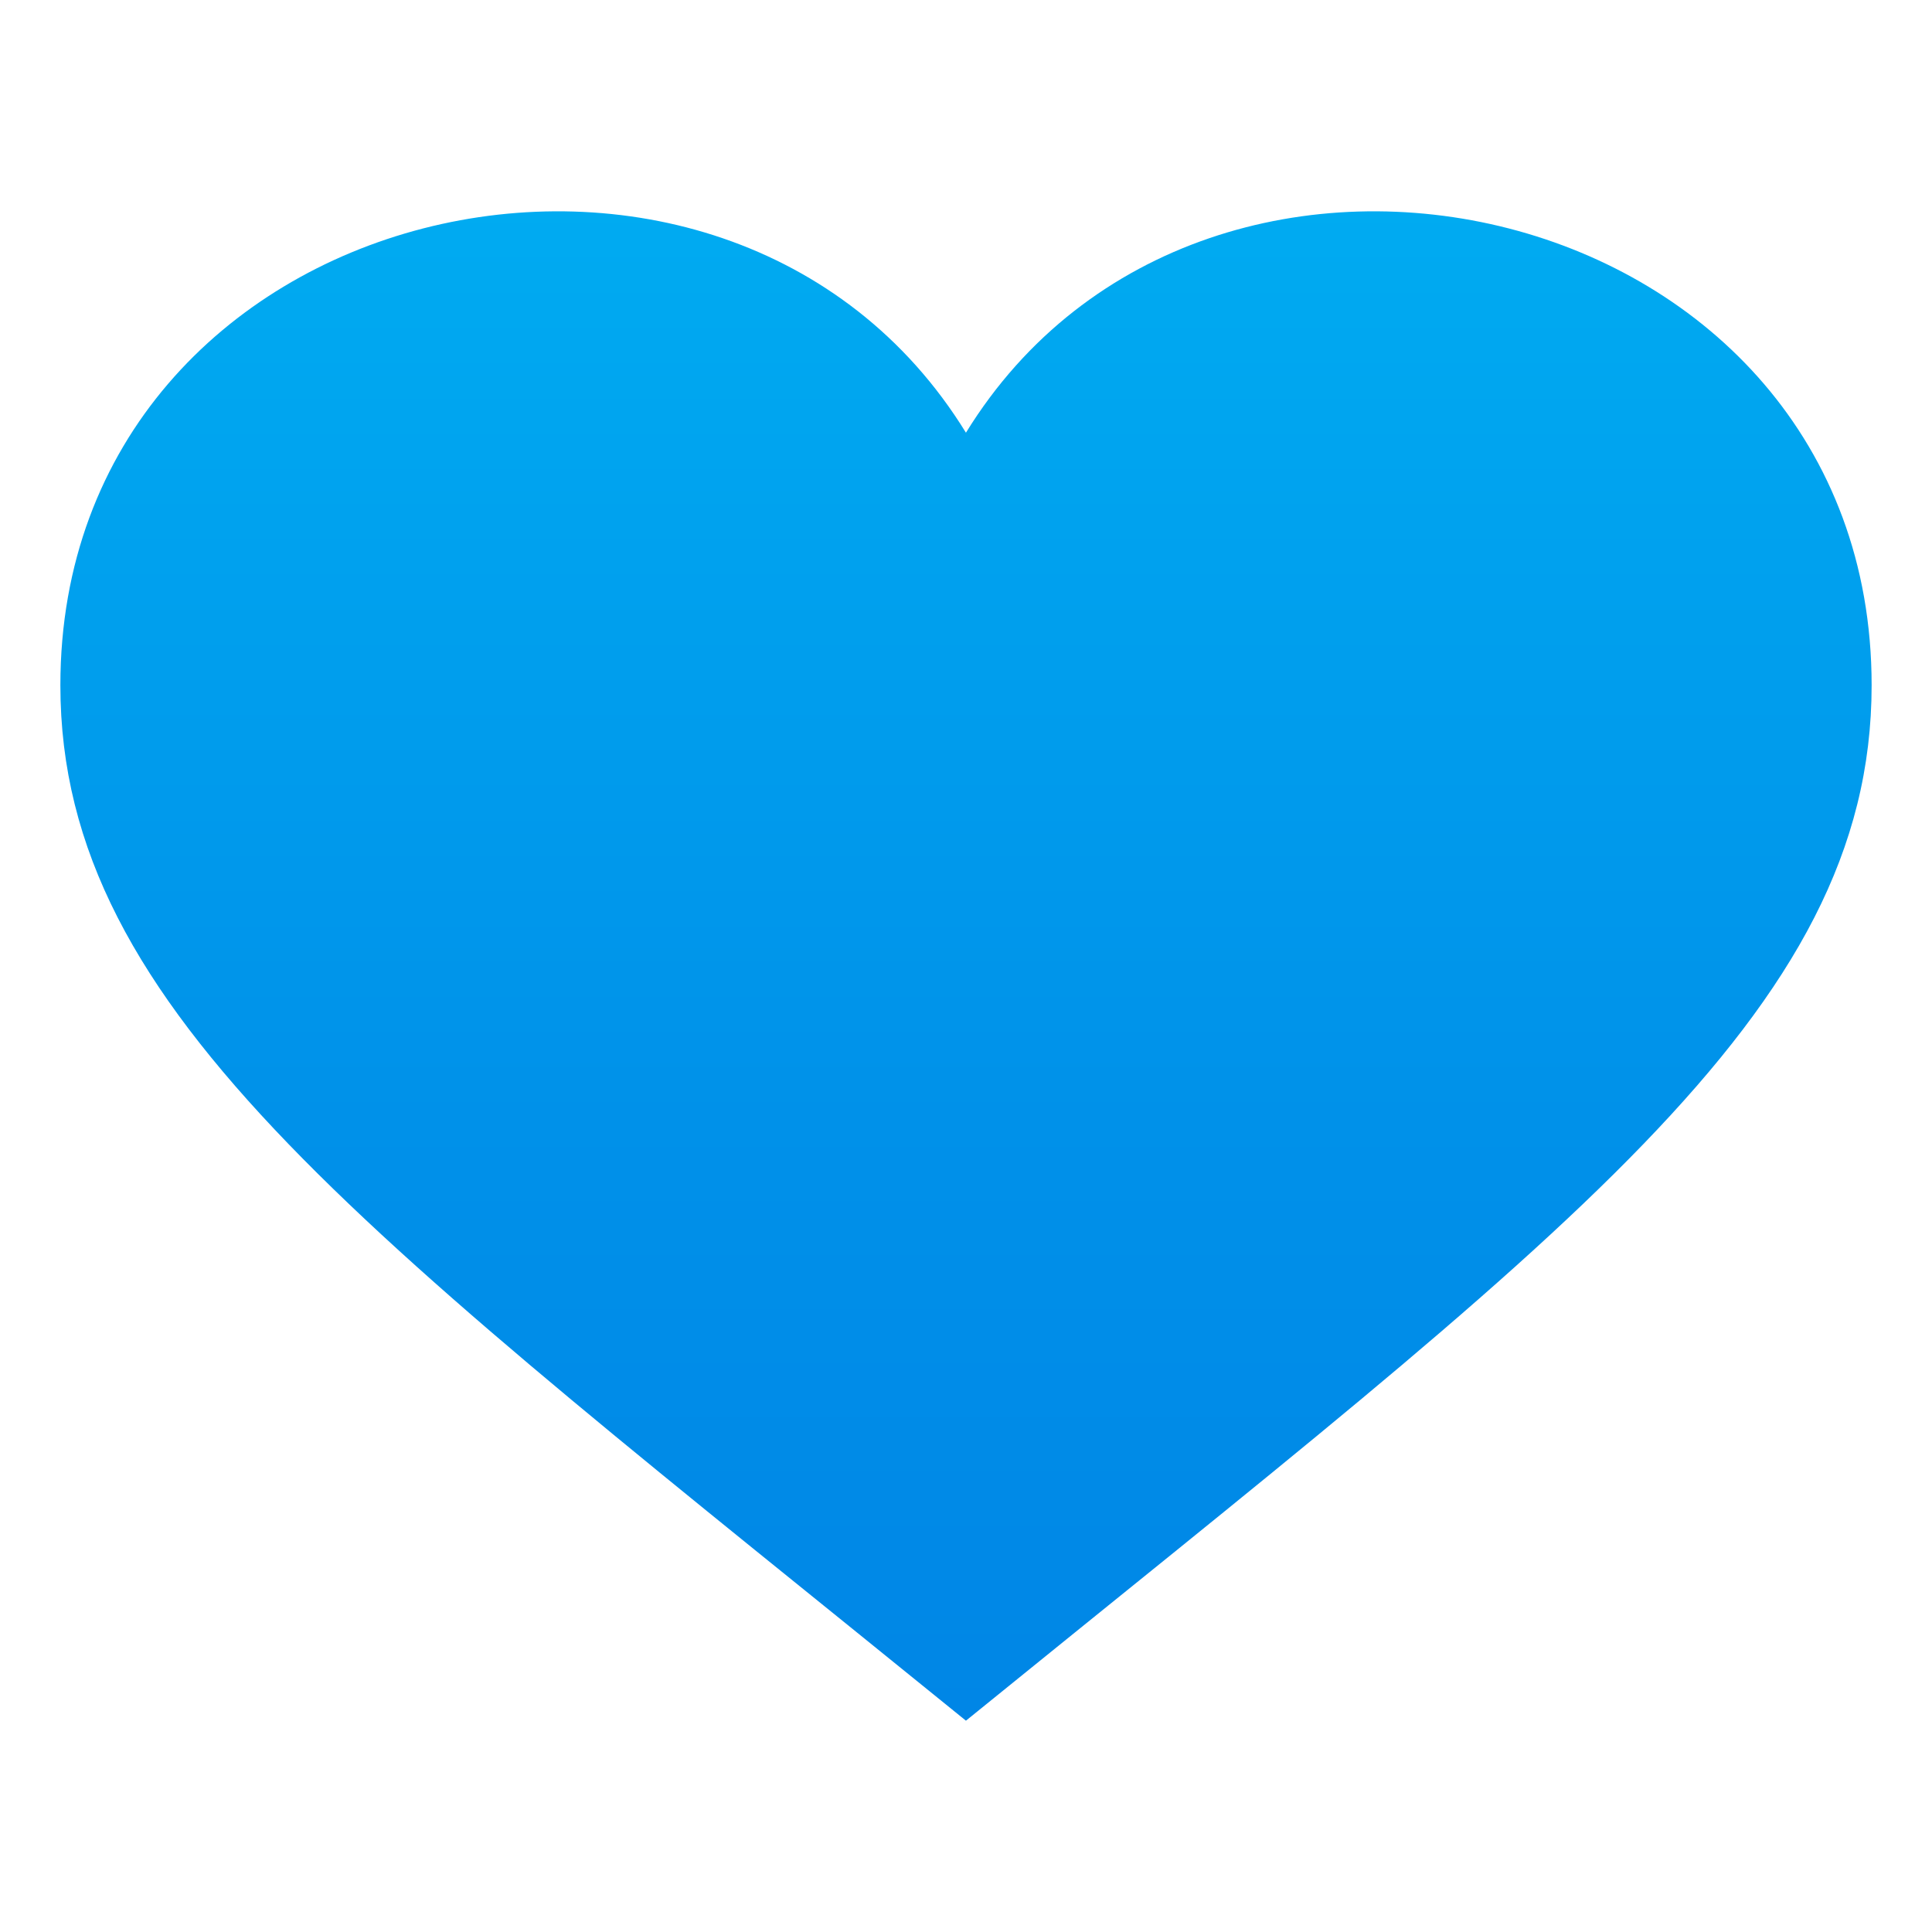 <?xml version="1.0" encoding="utf-8"?>
<!-- Generator: Adobe Illustrator 15.0.0, SVG Export Plug-In . SVG Version: 6.00 Build 0)  -->
<!DOCTYPE svg PUBLIC "-//W3C//DTD SVG 1.1//EN" "http://www.w3.org/Graphics/SVG/1.1/DTD/svg11.dtd">
<svg version="1.1" id="Layer_1" xmlns:x="http://ns.adobe.com/Extensibility/1.0/" xmlns:i="http://ns.adobe.com/AdobeIllustrator/10.0/" xmlns:graph="http://ns.adobe.com/Graphs/1.0/"
	 xmlns="http://www.w3.org/2000/svg" xmlns:xlink="http://www.w3.org/1999/xlink" xmlns:a="http://ns.adobe.com/AdobeSVGViewerExtensions/3.0/"
	 x="0px" y="0px" width="64px" height="64px" viewBox="0 0 64 64" enable-background="new 0 0 64 64" xml:space="preserve">
<linearGradient id="SVGID_1_" gradientUnits="userSpaceOnUse" x1="-486.676" y1="-403.593" x2="-486.676" y2="-421.66" gradientTransform="matrix(2.906 0 0 2.768 1446.185 1173.944)">
	<stop  offset="0" style="stop-color:#0086E6"/>
	<stop  offset="0.394" style="stop-color:#0091E9"/>
	<stop  offset="1" style="stop-color:#00ABF1"/>
	<a:midPointStop  offset="0" style="stop-color:#0086E6"/>
	<a:midPointStop  offset="0.58" style="stop-color:#0086E6"/>
	<a:midPointStop  offset="1" style="stop-color:#00ABF1"/>
</linearGradient>
<path fill="url(#SVGID_1_)" d="M31.998,14.334C24.034,1.392,2,6.446,2,22.7C2,33.604,12.163,40.9,31.998,57
	C51.832,40.9,62,33.604,62,22.7C62,6.446,39.963,1.392,31.998,14.334z"/>
</svg>
